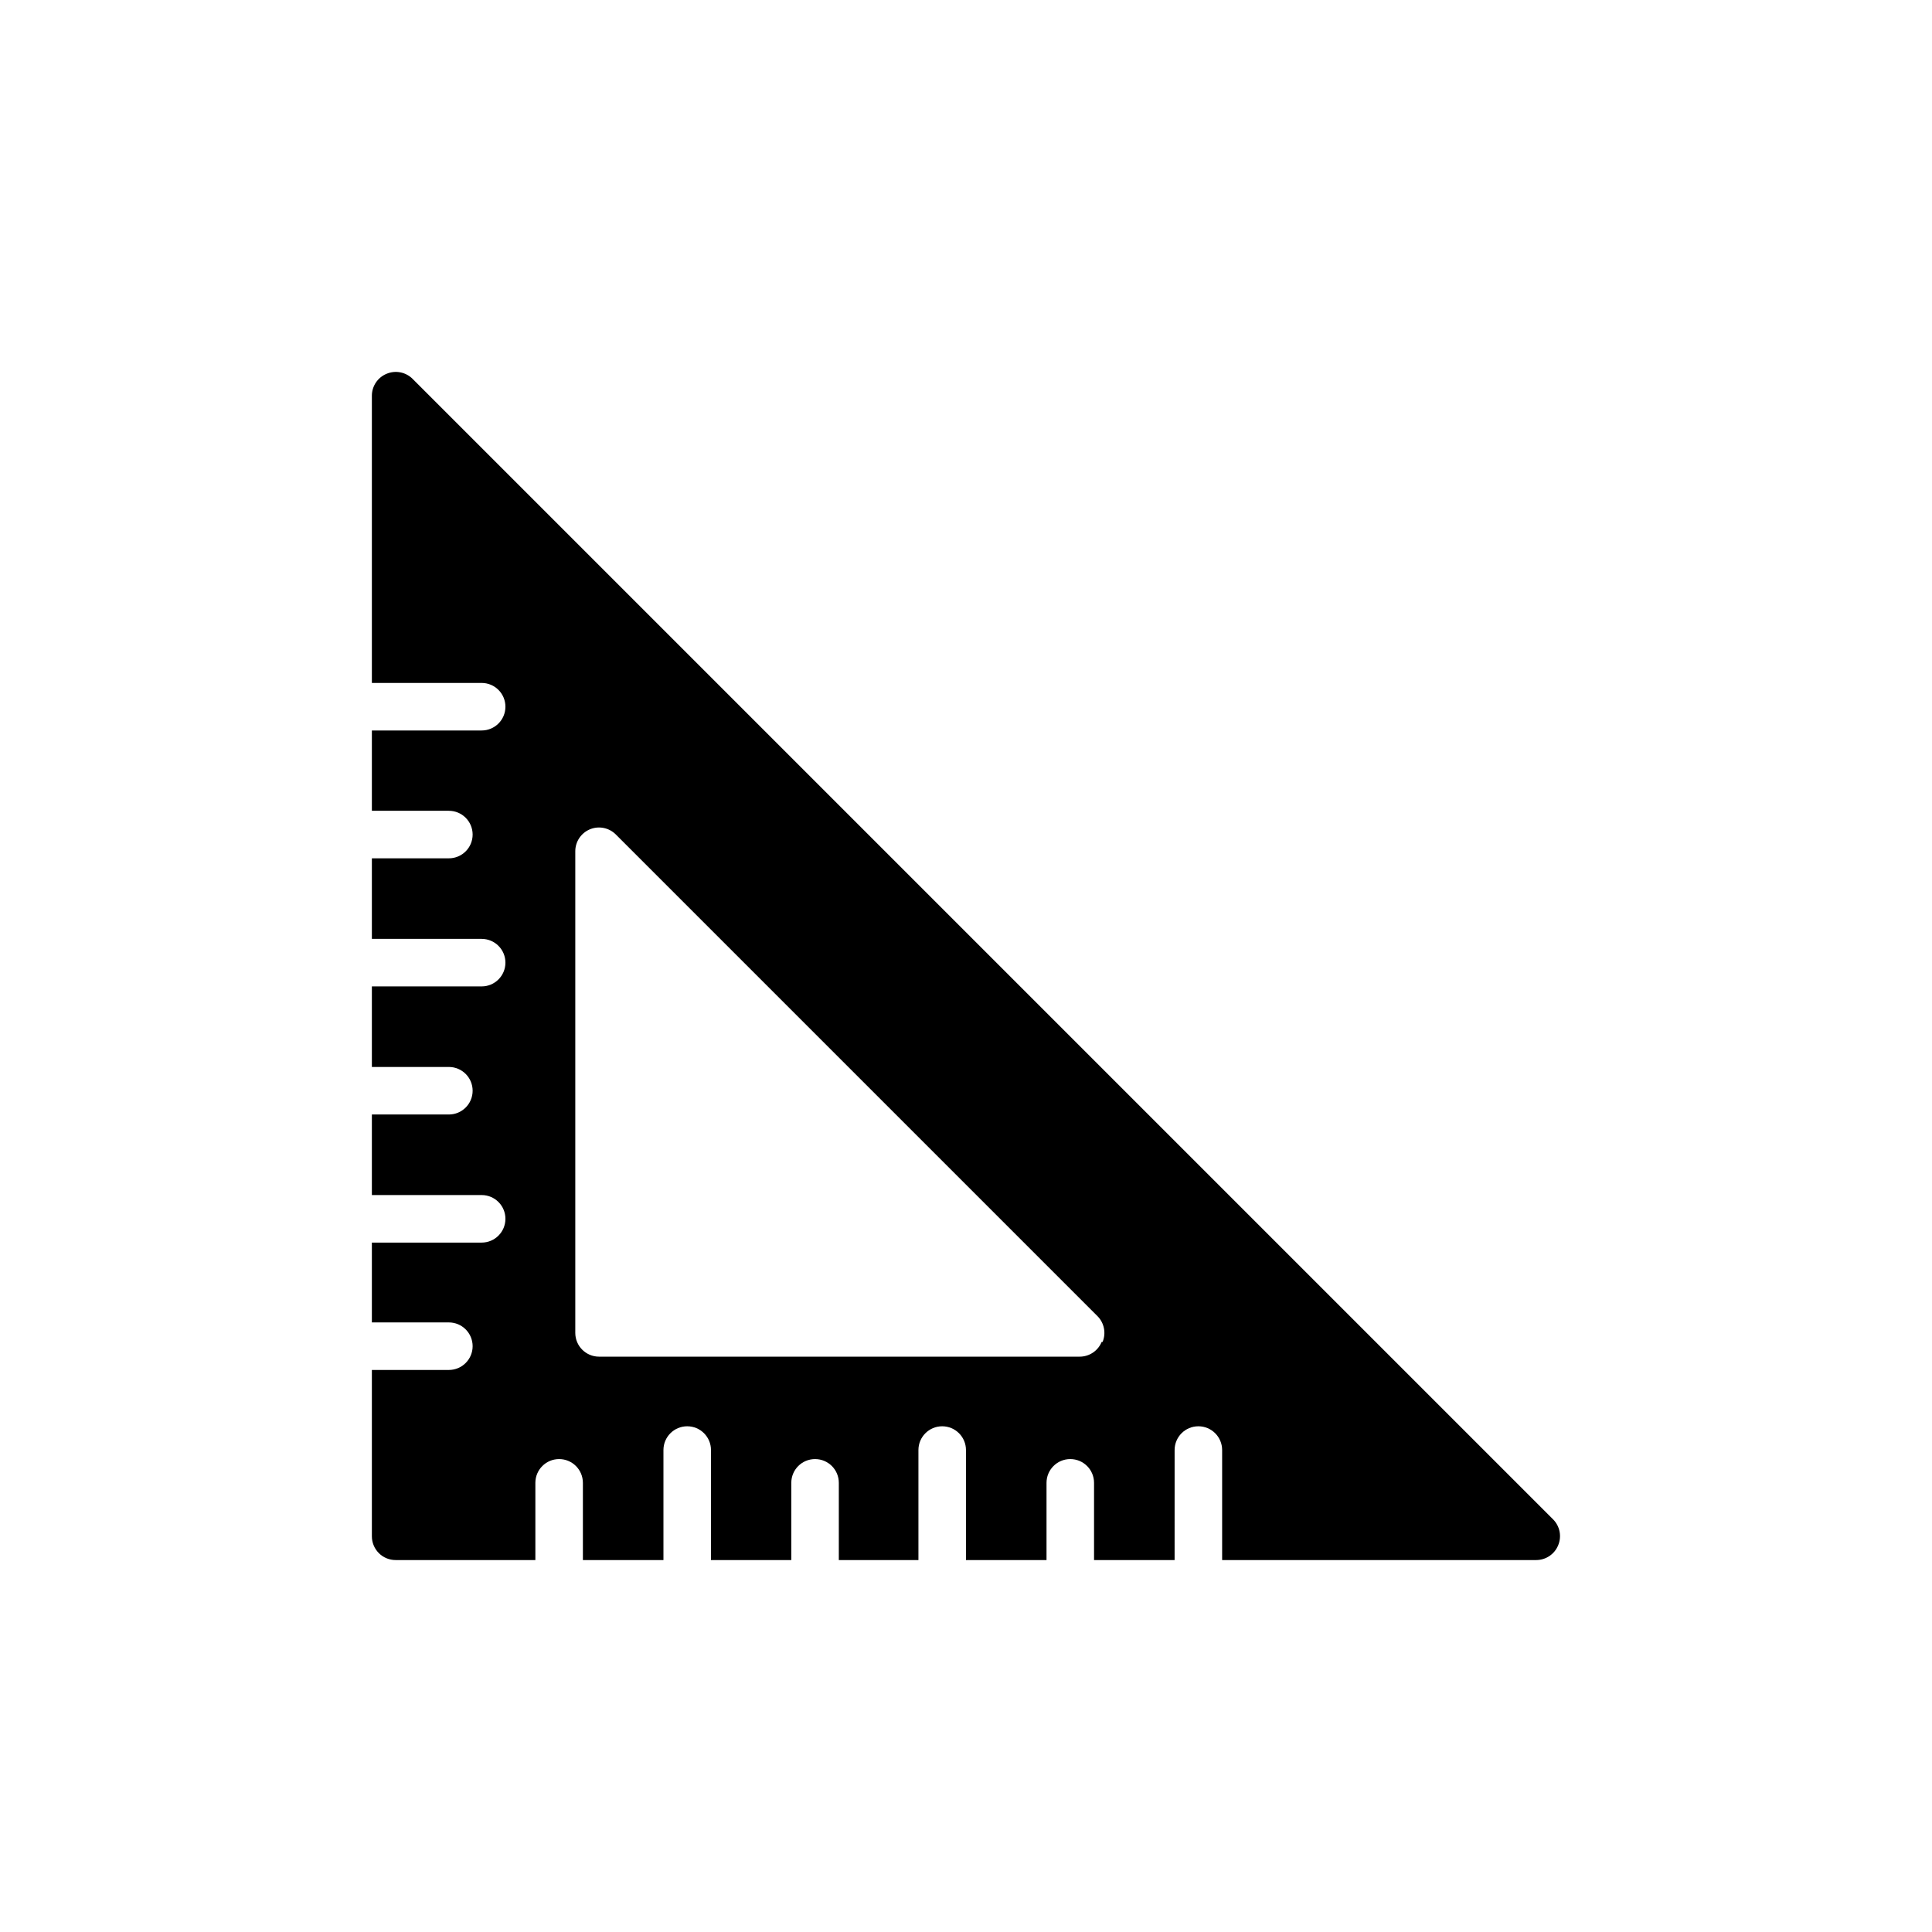 <?xml version="1.0" encoding="UTF-8"?>
<!-- The Best Svg Icon site in the world: iconSvg.co, Visit us! https://iconsvg.co -->
<svg fill="#000000" width="800px" height="800px" version="1.1" viewBox="144 144 512 512" xmlns="http://www.w3.org/2000/svg">
 <path d="m555.61 546.67-302.29-302.29v-0.004c-1.812-1.785-4.519-2.309-6.867-1.32-2.352 0.965-3.891 3.25-3.902 5.793v76.137h29.094c3.481 0 6.297 2.82 6.297 6.301 0 3.477-2.816 6.297-6.297 6.297h-29.094v21.285h20.402c3.481 0 6.301 2.82 6.301 6.297 0 3.481-2.82 6.297-6.301 6.297h-20.402v21.348h29.094v0.004c3.481 0 6.297 2.82 6.297 6.297 0 3.477-2.816 6.297-6.297 6.297h-29.094v21.348h20.402c3.481 0 6.301 2.82 6.301 6.301 0 3.477-2.82 6.297-6.301 6.297h-20.402v21.348h29.094c3.481 0 6.297 2.82 6.297 6.297 0 3.481-2.816 6.301-6.297 6.301h-29.094v21.156h20.402c3.481 0 6.301 2.82 6.301 6.301 0 3.477-2.82 6.297-6.301 6.297h-20.402v44.082c0 1.672 0.664 3.273 1.844 4.453 1.18 1.184 2.781 1.844 4.453 1.844h37.031v-20.465c0-3.481 2.82-6.297 6.297-6.297 3.477 0 6.297 2.816 6.297 6.297v20.465h21.348v-29.156c0-3.477 2.82-6.297 6.301-6.297 3.477 0 6.297 2.82 6.297 6.297v29.156h21.285v-20.465c0-3.481 2.82-6.297 6.297-6.297 3.481 0 6.297 2.816 6.297 6.297v20.465h21.098v-29.156c0-3.477 2.82-6.297 6.297-6.297 3.481 0 6.301 2.82 6.301 6.297v29.156h21.348v-20.465c0-3.481 2.82-6.297 6.297-6.297 3.481 0 6.297 2.816 6.297 6.297v20.465h21.348l0.004-29.156c0-3.477 2.816-6.297 6.297-6.297 3.477 0 6.297 2.82 6.297 6.297v29.156h83.254c2.543-0.012 4.828-1.551 5.793-3.902 0.988-2.348 0.465-5.055-1.32-6.863zm-119.66-47.043v-0.004c-0.973 2.375-3.289 3.918-5.856 3.906h-127.34c-3.477 0-6.297-2.82-6.297-6.297v-127.65c0.004-2.527 1.516-4.809 3.844-5.793 2.344-0.988 5.051-0.465 6.863 1.32l127.65 127.65c1.809 1.797 2.356 4.508 1.387 6.863z"/>
</svg>